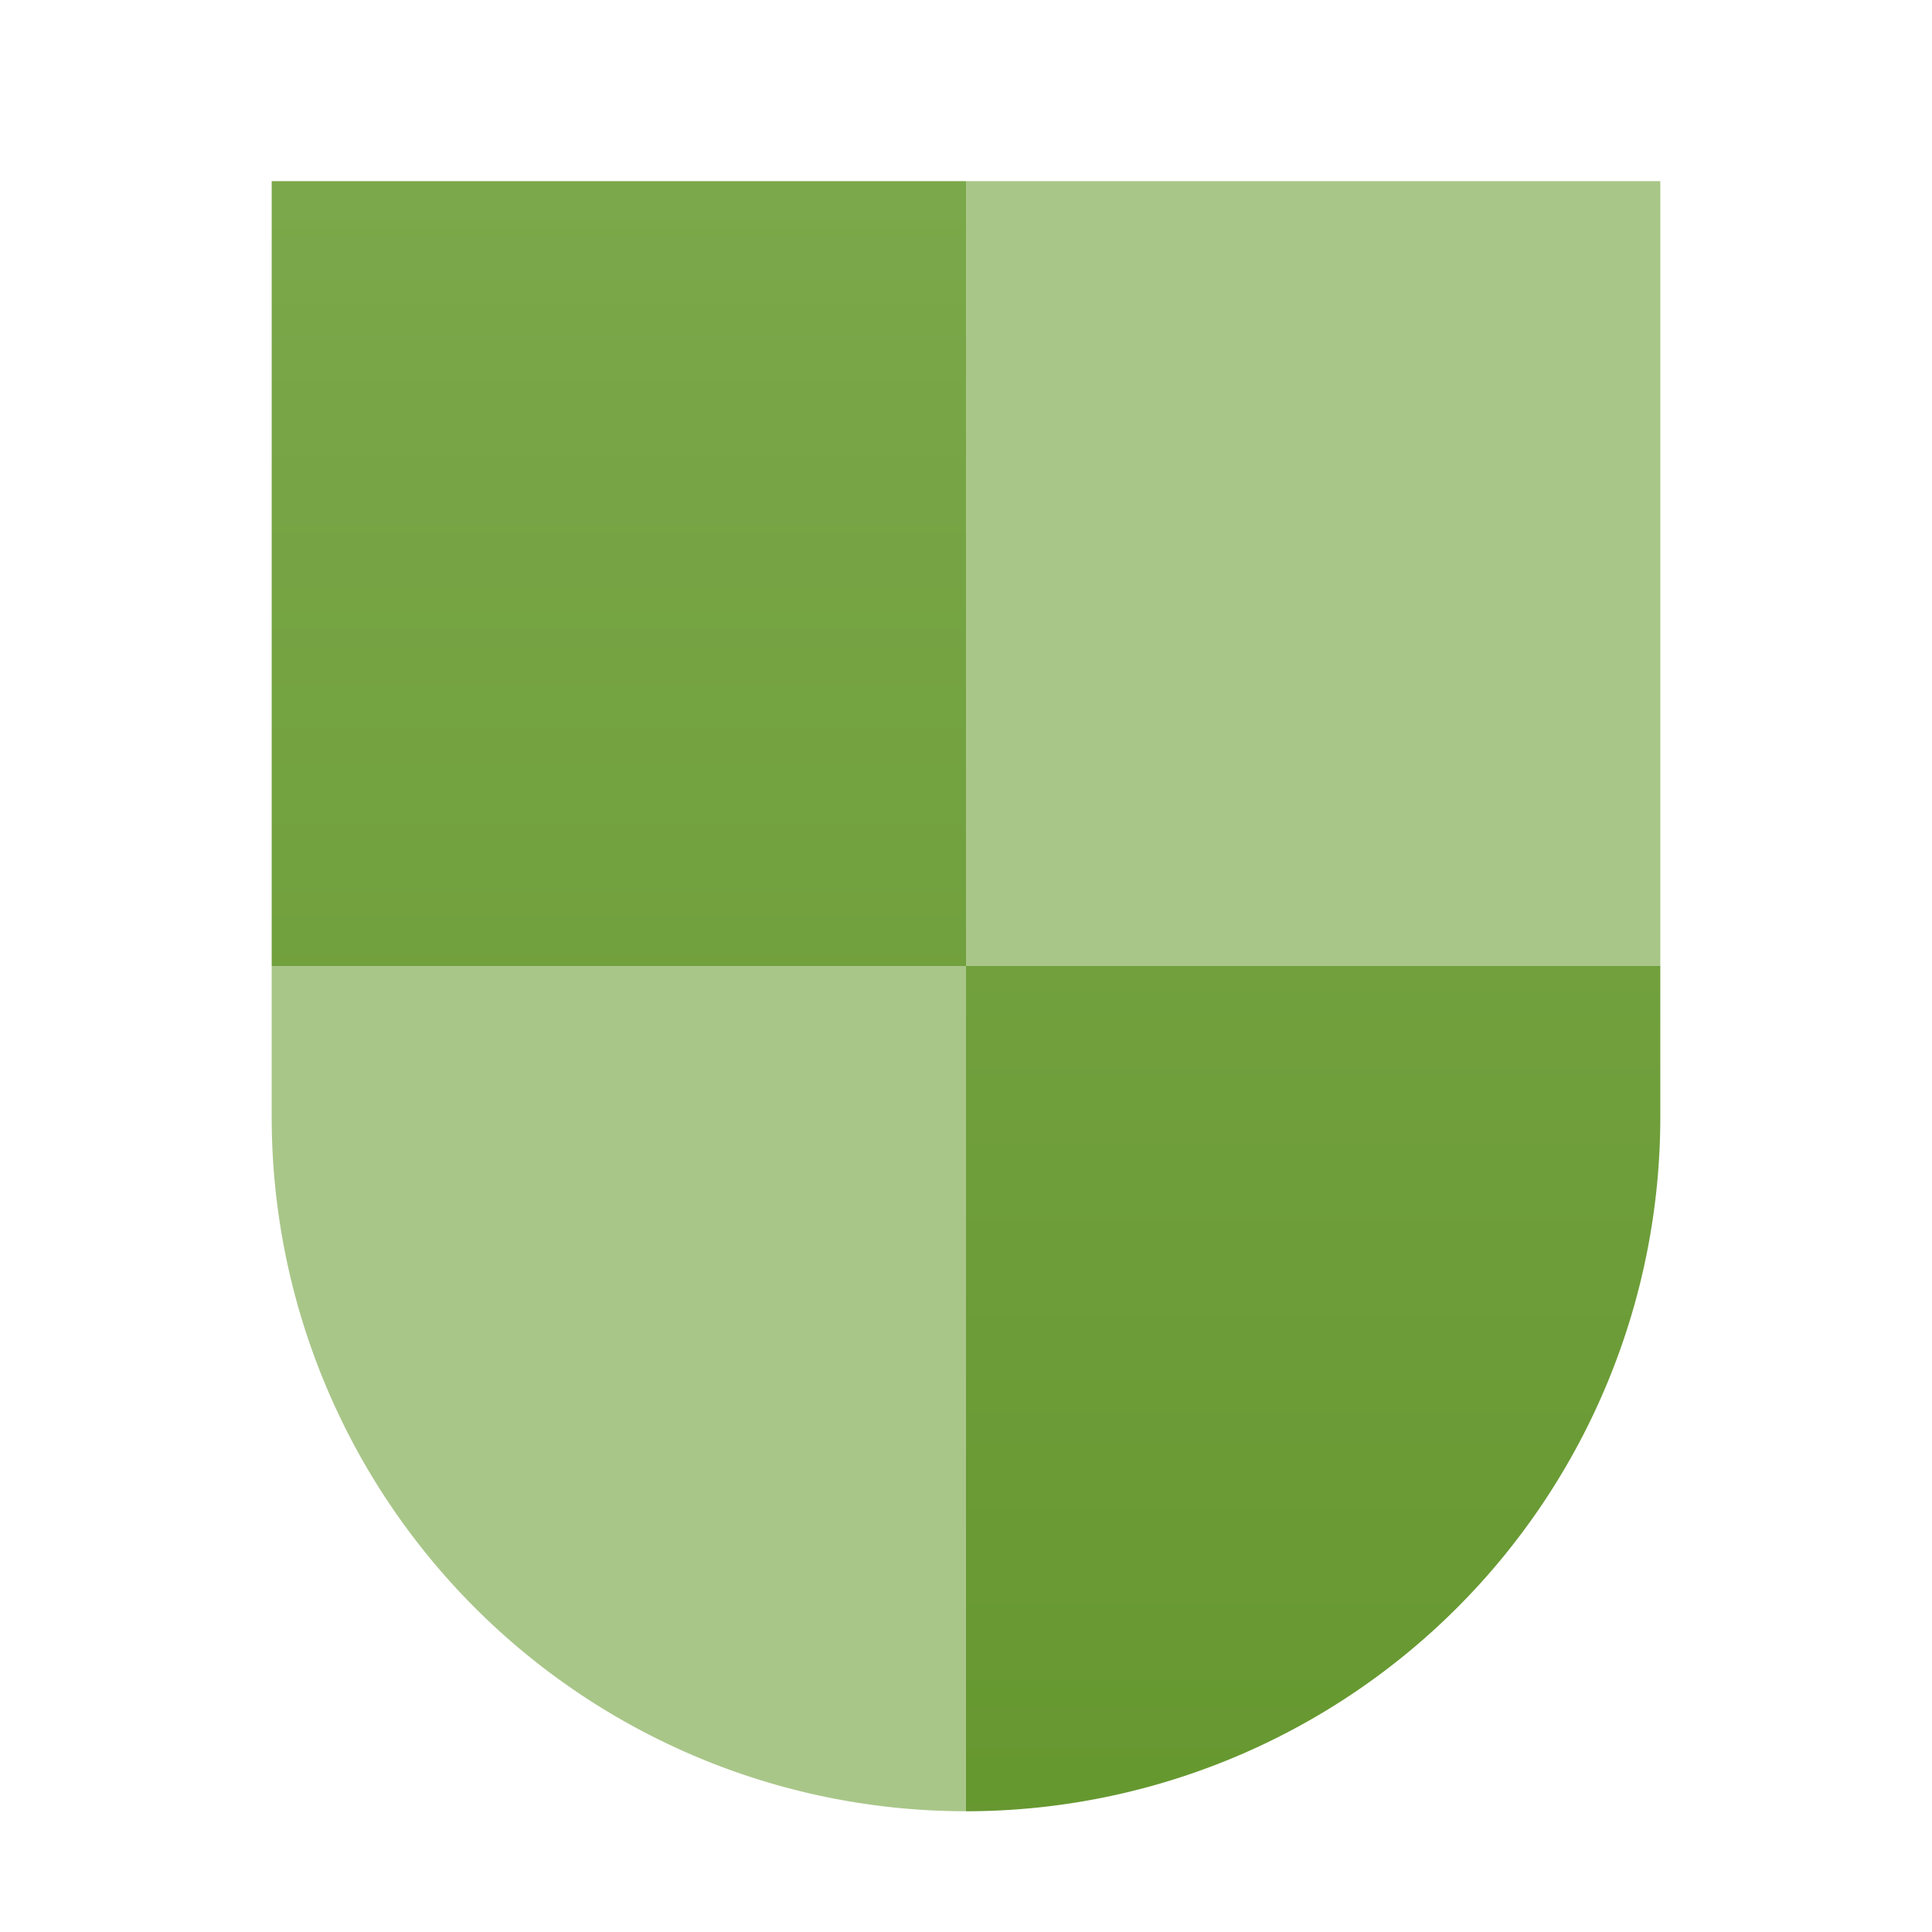 <svg xmlns="http://www.w3.org/2000/svg" xmlns:xlink="http://www.w3.org/1999/xlink" width="64" height="64" viewBox="0 0 64 64">
  <defs>
    <style>
      .a {
        fill: none;
      }

      .b {
        fill: url(#a);
      }

      .c {
        fill: #a9c689;
      }
    </style>
    <linearGradient id="a" x1="32" y1="-23.41" x2="32" y2="57.65" gradientTransform="matrix(1, 0, 0, -1, 0, 63.91)" gradientUnits="userSpaceOnUse">
      <stop offset="0" stop-color="#5b8f22"/>
      <stop offset="1" stop-color="#7ba84a"/>
    </linearGradient>
  </defs>
  <title>normal-risk_graphical</title>
  <rect class="a" width="64" height="64"/>
  <g>
    <path class="b" d="M32,32H9V6H32Zm0,28A23,23,0,0,0,55,37V32H32Z"/>
    <path class="c" d="M32,6H55V32H32ZM9,32v5A23,23,0,0,0,32,60V32Z"/>
  </g>
</svg>
